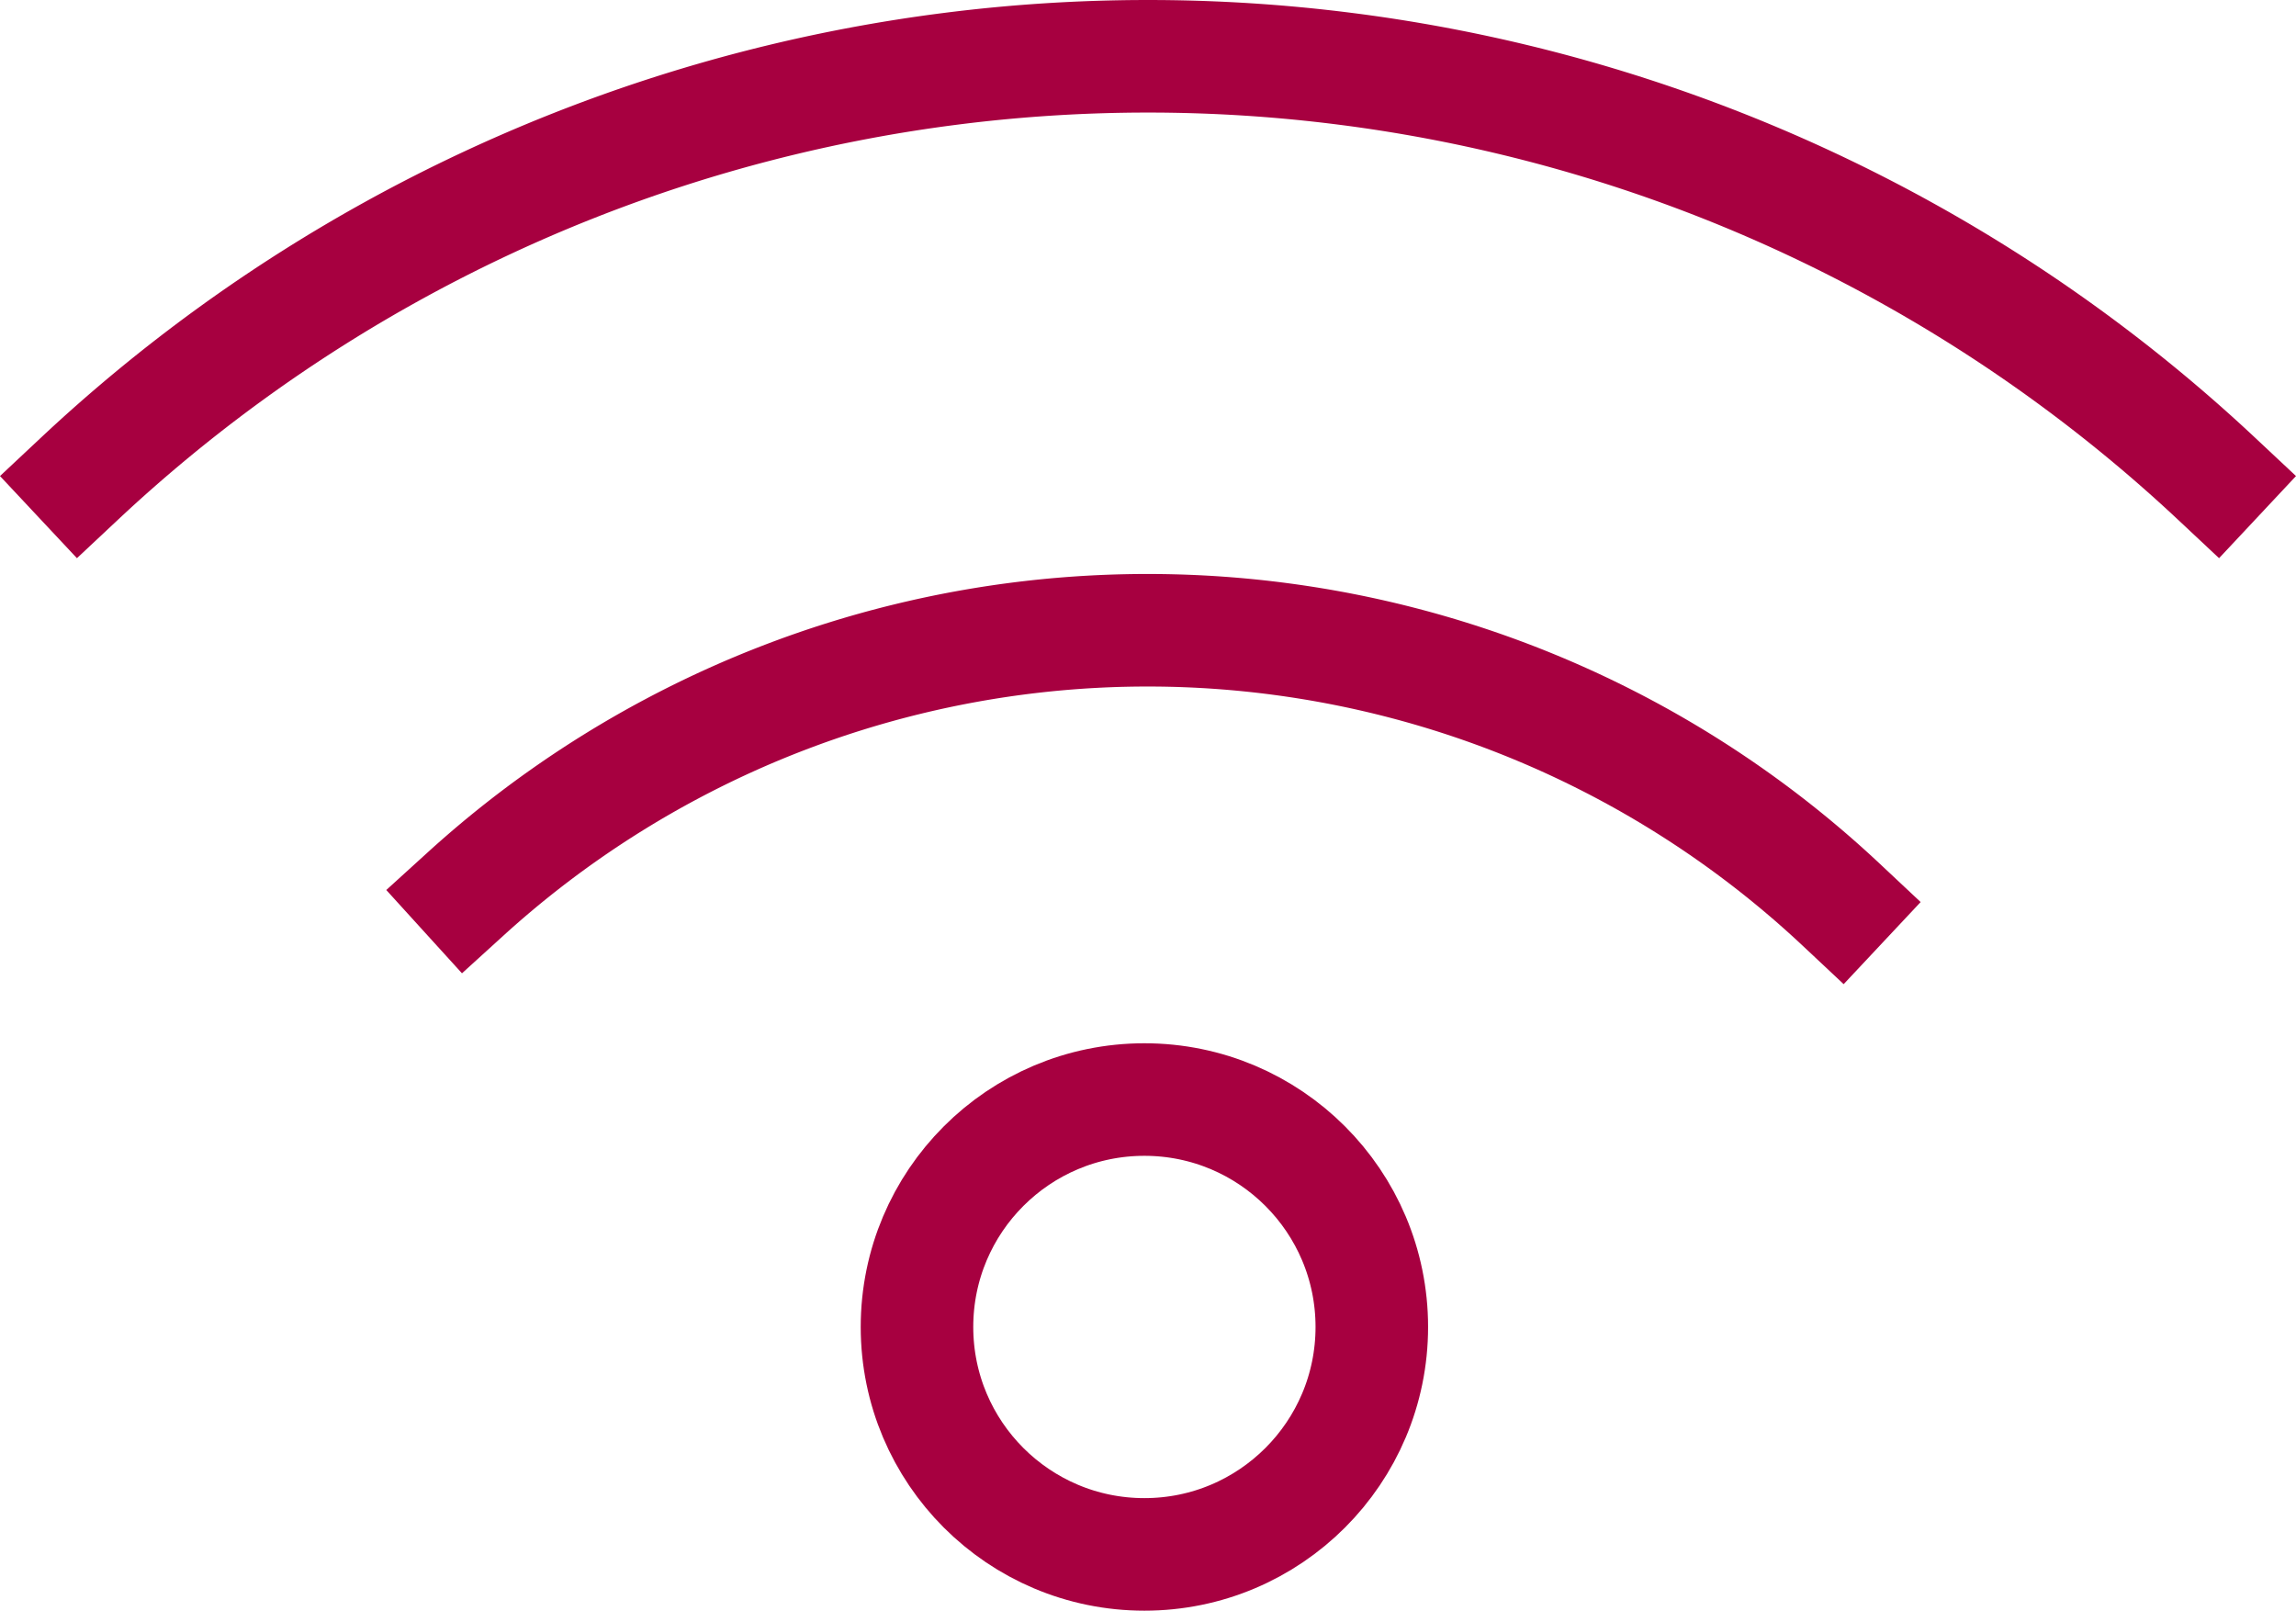 <svg xmlns="http://www.w3.org/2000/svg" width="30.602" height="21.466" viewBox="0 0 30.602 21.466">
  <g id="Group_139" data-name="Group 139" transform="translate(-290.64 -356.65)">
    <circle id="Ellipse_19" data-name="Ellipse 19" cx="3.031" cy="3.031" r="3.031" transform="translate(302.862 371.304)" fill="none" stroke="#a70040" stroke-linecap="square" stroke-miterlimit="39.366" stroke-width="1.5"/>
    <path id="Path_895" data-name="Path 895" d="M302.4,376.812a13.512,13.512,0,0,1,18.331.144" transform="translate(-5.552 -8.25)" fill="none" stroke="#a70040" stroke-linecap="square" stroke-miterlimit="39.366" stroke-width="1.5"/>
    <path id="Path_896" data-name="Path 896" d="M291.7,363.029a20.829,20.829,0,0,1,28.482,0" fill="none" stroke="#a70040" stroke-linecap="square" stroke-miterlimit="39.366" stroke-width="1.5"/>
  </g>
</svg>

